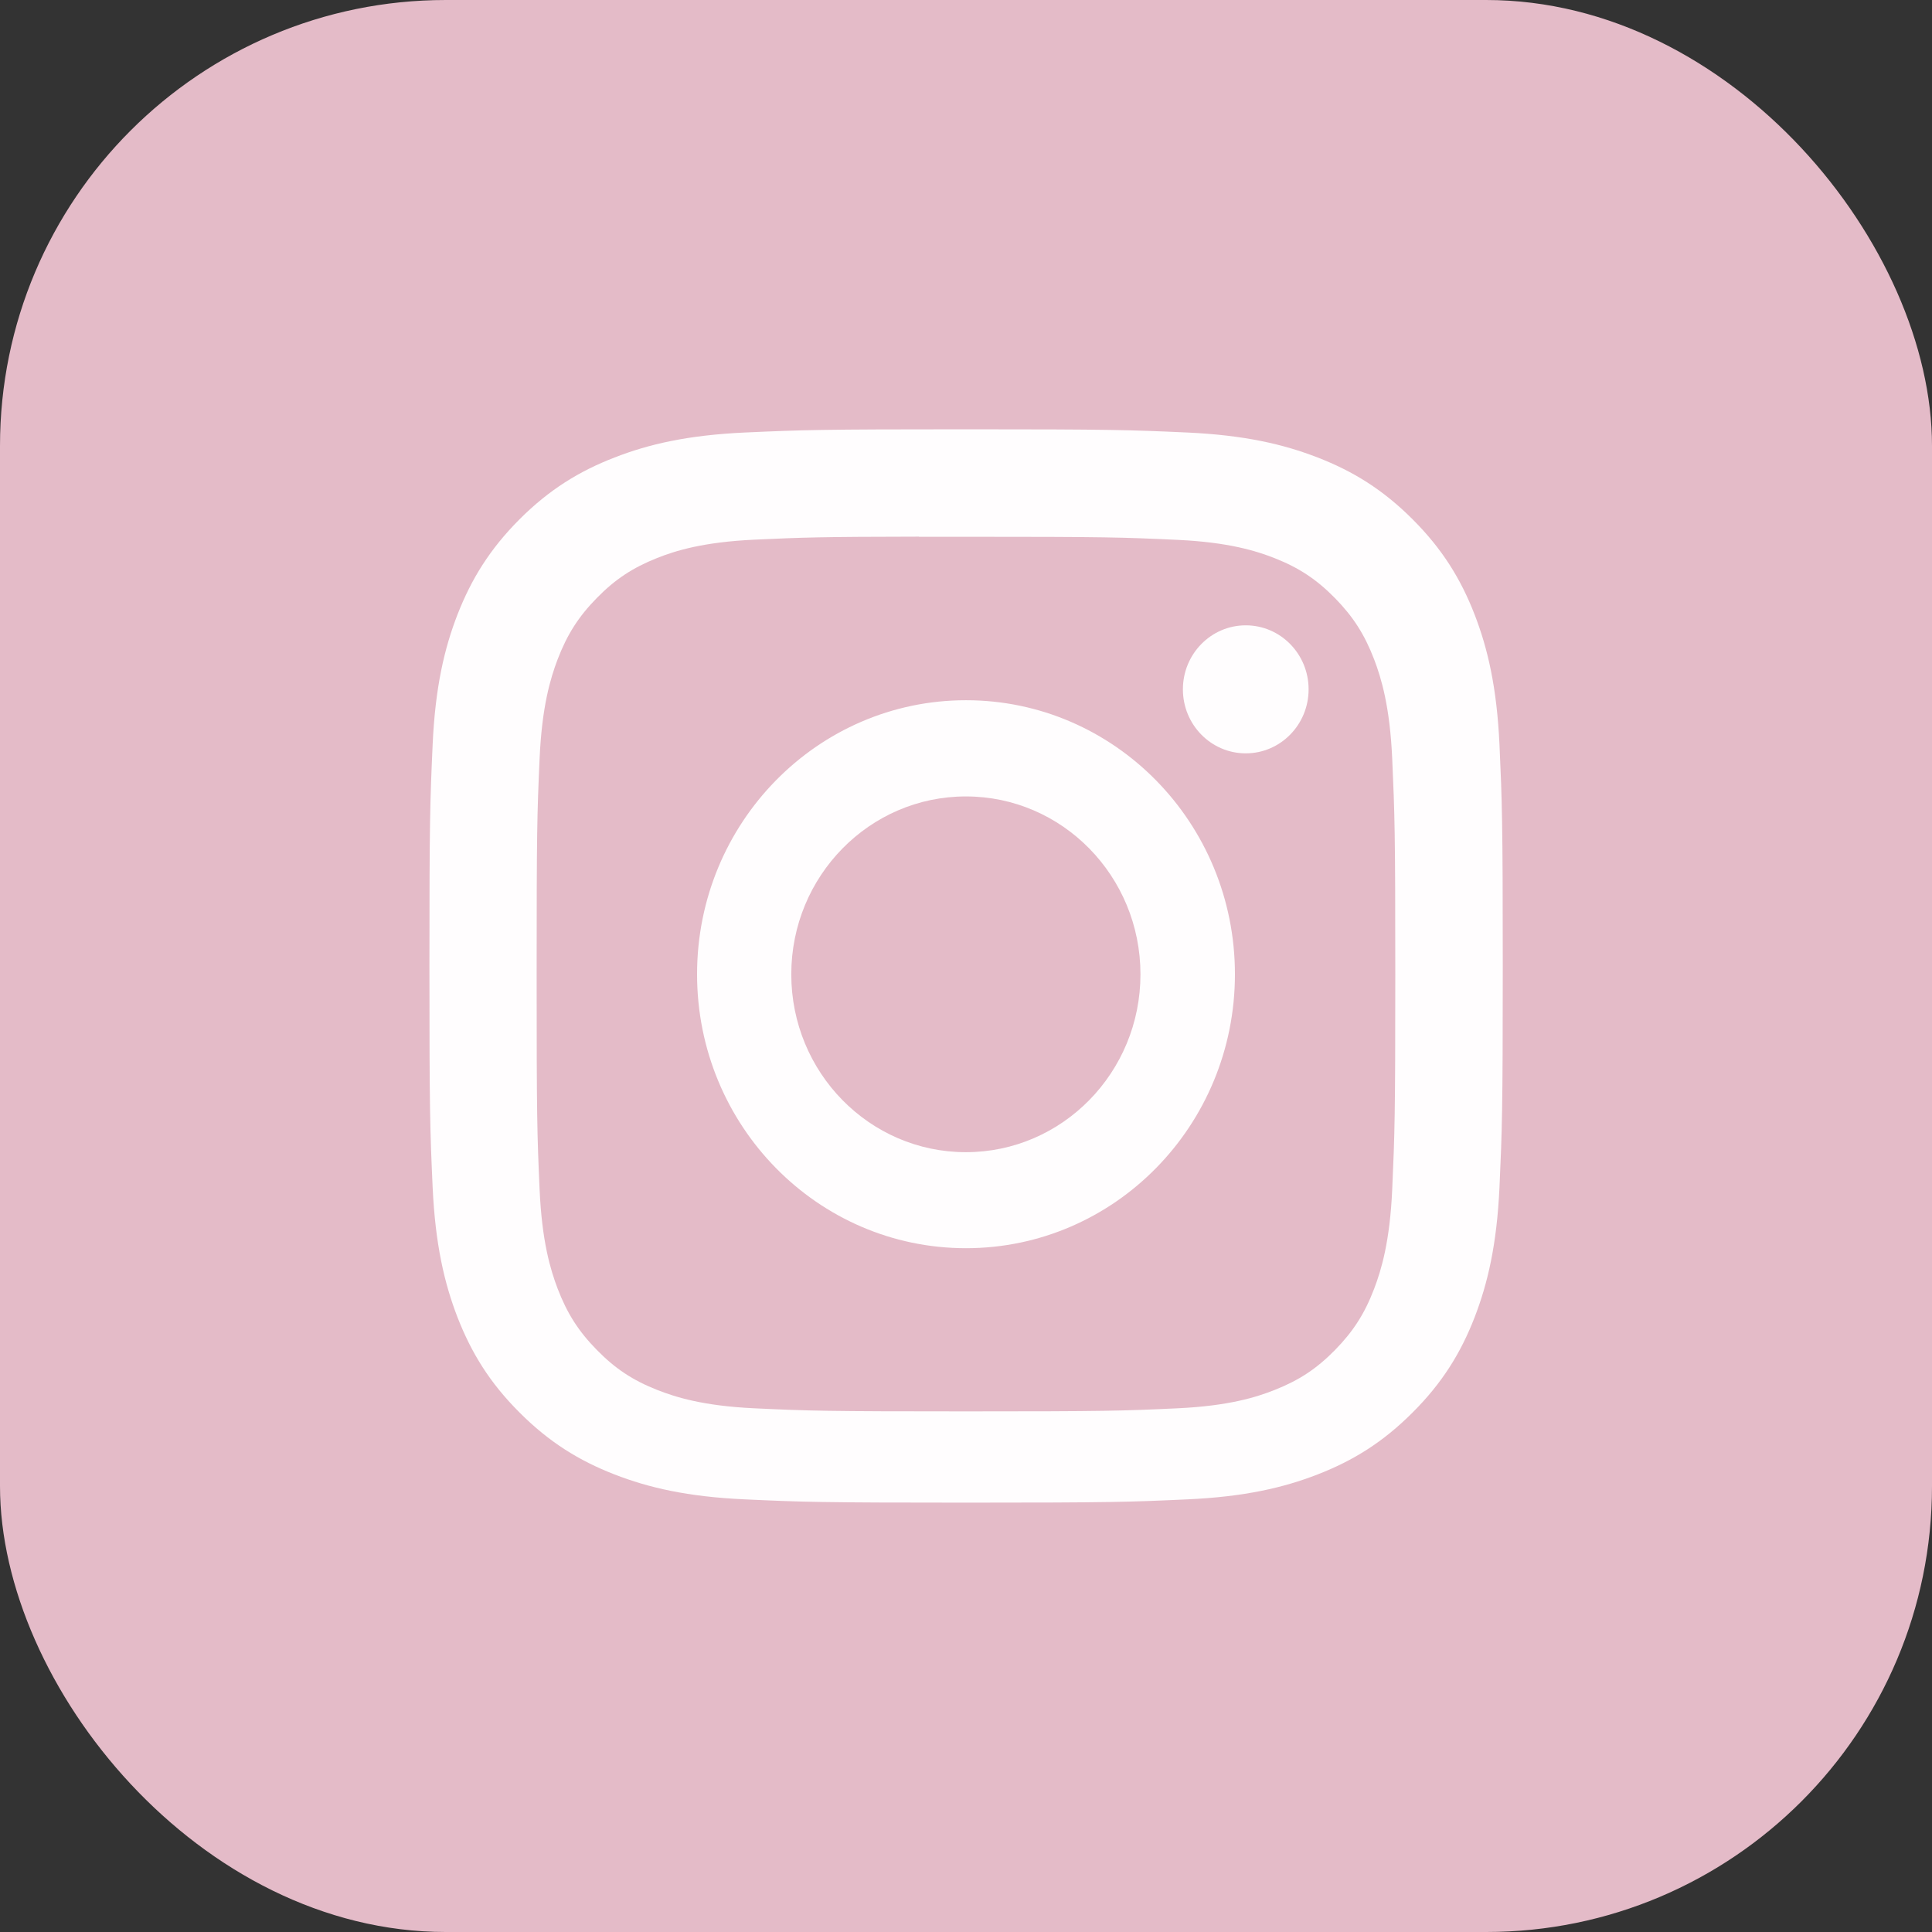 <svg width="30" height="30" viewBox="0 0 30 30" fill="none" xmlns="http://www.w3.org/2000/svg">
<rect x="0" y="0" width="30" height="30" fill="#333333" stroke="none"/>
<rect width="30" height="30" rx="6.923" fill="#E4BBC8"/>
<path d="M15.002 6.666C12.739 6.666 12.455 6.676 11.566 6.716C10.679 6.757 10.073 6.897 9.543 7.104C8.995 7.316 8.53 7.601 8.067 8.064C7.604 8.528 7.319 8.993 7.105 9.54C6.899 10.07 6.758 10.676 6.718 11.563C6.678 12.452 6.668 12.736 6.668 14.999C6.668 17.262 6.678 17.546 6.718 18.435C6.759 19.322 6.9 19.927 7.105 20.457C7.319 21.005 7.603 21.47 8.067 21.933C8.53 22.397 8.995 22.682 9.542 22.895C10.072 23.101 10.678 23.242 11.565 23.282C12.454 23.323 12.738 23.333 15.001 23.333C17.264 23.333 17.548 23.323 18.436 23.282C19.324 23.242 19.93 23.101 20.46 22.895C21.008 22.682 21.472 22.397 21.935 21.933C22.399 21.47 22.684 21.005 22.897 20.457C23.102 19.927 23.243 19.322 23.284 18.435C23.324 17.546 23.335 17.262 23.335 14.999C23.335 12.736 23.324 12.452 23.284 11.563C23.243 10.676 23.102 10.07 22.897 9.541C22.684 8.993 22.399 8.528 21.935 8.064C21.472 7.601 21.008 7.316 20.46 7.104C19.928 6.897 19.322 6.757 18.435 6.716C17.546 6.676 17.263 6.666 14.999 6.666H15.002Z" fill="#FFFDFE"/>
<path d="M14.998 12.367C16.495 12.367 17.709 13.604 17.709 15.129C17.709 16.654 16.495 17.891 14.998 17.891C13.501 17.891 12.287 16.654 12.287 15.129C12.287 13.604 13.501 12.367 14.998 12.367Z" fill="#E4BBC8"/>
<path d="M14.27 8.335C14.486 8.335 14.728 8.335 14.999 8.335C17.17 8.335 17.428 8.343 18.285 8.383C19.078 8.42 19.508 8.555 19.795 8.668C20.174 8.818 20.445 8.998 20.73 9.288C21.014 9.578 21.19 9.854 21.338 10.24C21.449 10.532 21.582 10.971 21.618 11.778C21.657 12.652 21.666 12.915 21.666 15.126C21.666 17.337 21.657 17.599 21.618 18.473C21.582 19.28 21.449 19.719 21.338 20.011C21.191 20.397 21.014 20.673 20.73 20.963C20.445 21.253 20.174 21.432 19.795 21.582C19.509 21.696 19.078 21.831 18.285 21.868C17.428 21.908 17.17 21.916 14.999 21.916C12.828 21.916 12.57 21.908 11.713 21.868C10.92 21.831 10.49 21.695 10.203 21.582C9.824 21.432 9.552 21.252 9.268 20.962C8.983 20.672 8.807 20.396 8.659 20.01C8.548 19.718 8.415 19.279 8.379 18.472C8.34 17.599 8.333 17.336 8.333 15.124C8.333 12.911 8.34 12.65 8.379 11.776C8.415 10.969 8.548 10.53 8.659 10.238C8.807 9.852 8.983 9.575 9.268 9.285C9.552 8.995 9.824 8.816 10.203 8.665C10.49 8.551 10.92 8.417 11.713 8.38C12.463 8.345 12.754 8.335 14.27 8.333V8.335ZM15 10.873C12.694 10.873 10.824 12.778 10.824 15.128C10.824 17.478 12.694 19.382 15 19.382C17.306 19.382 19.176 17.478 19.176 15.128C19.176 12.778 17.306 10.873 15 10.873ZM19.344 9.71C18.805 9.71 18.368 10.155 18.368 10.704C18.368 11.253 18.805 11.698 19.344 11.698C19.883 11.698 20.32 11.253 20.32 10.704C20.32 10.155 19.883 9.71 19.344 9.71Z" fill="#E4BBC8"/>
</svg>
